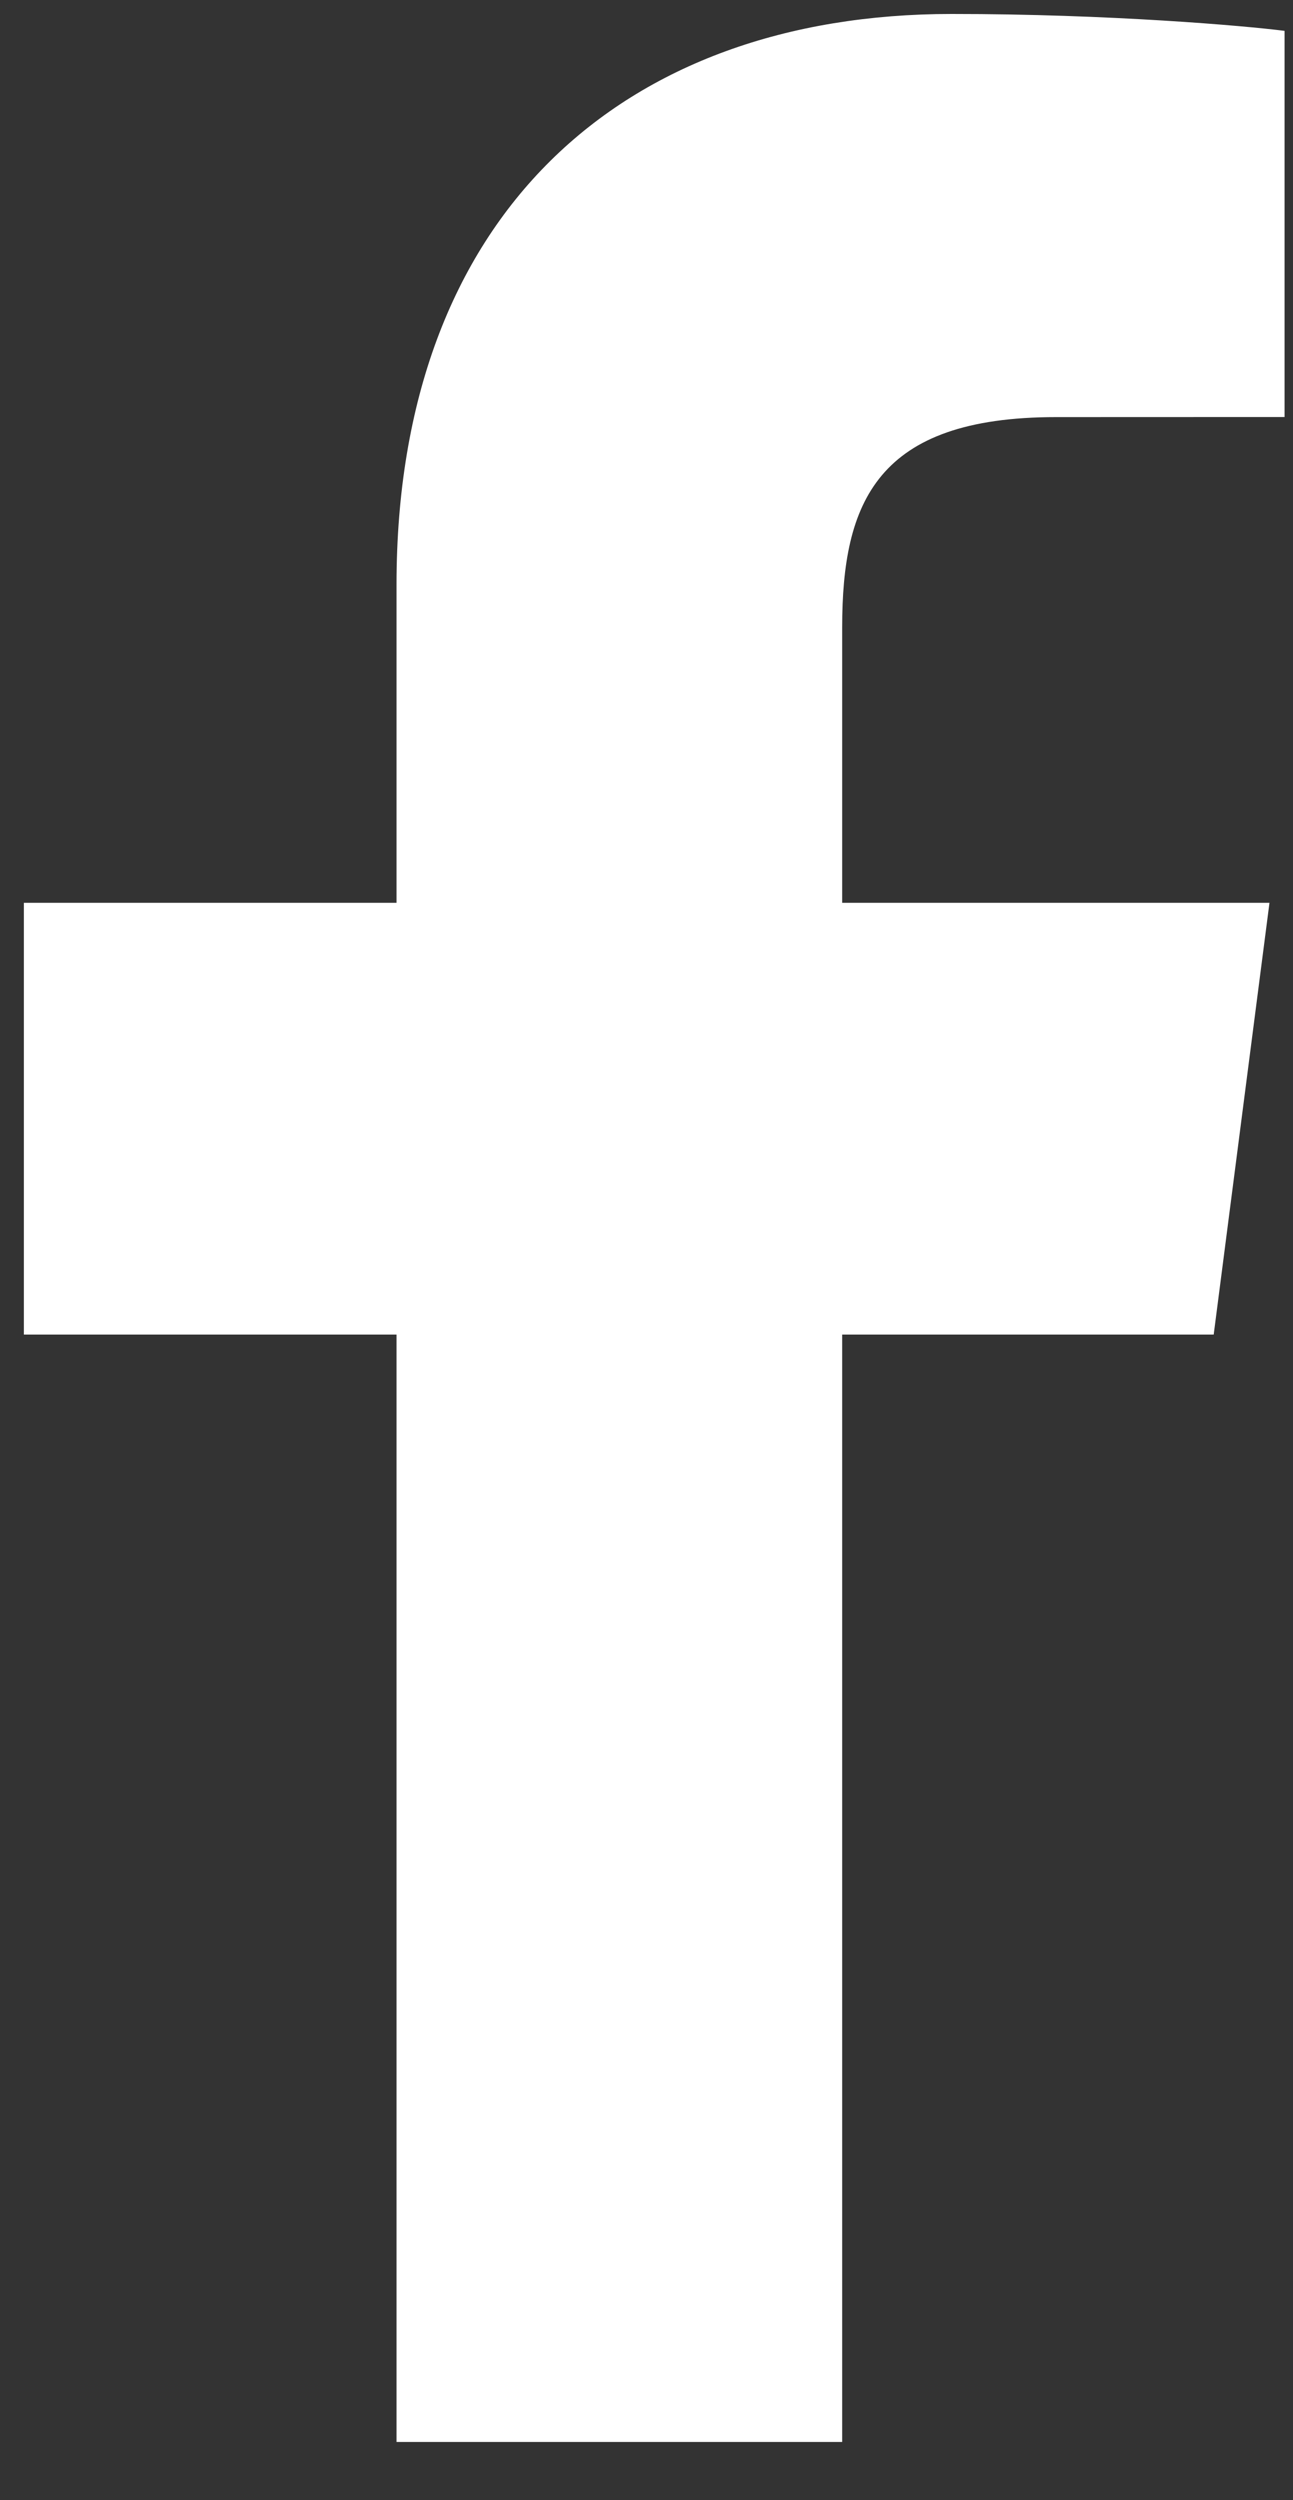 <svg width="15" height="29" viewBox="0 0 15 29" fill="none" xmlns="http://www.w3.org/2000/svg">
<rect x="0" y="0" width="15" height="29" fill="#333333" stroke="none"/>
<path d="M9.77 28.325V15.48H14.08L14.727 10.472H9.77V7.276C9.77 5.826 10.171 4.838 12.252 4.838L14.902 4.837V0.358C14.443 0.299 12.87 0.162 11.04 0.162C7.217 0.162 4.6 2.496 4.6 6.78V10.472H0.277V15.48H4.6V28.325H9.77Z" fill="white"/>
</svg>
